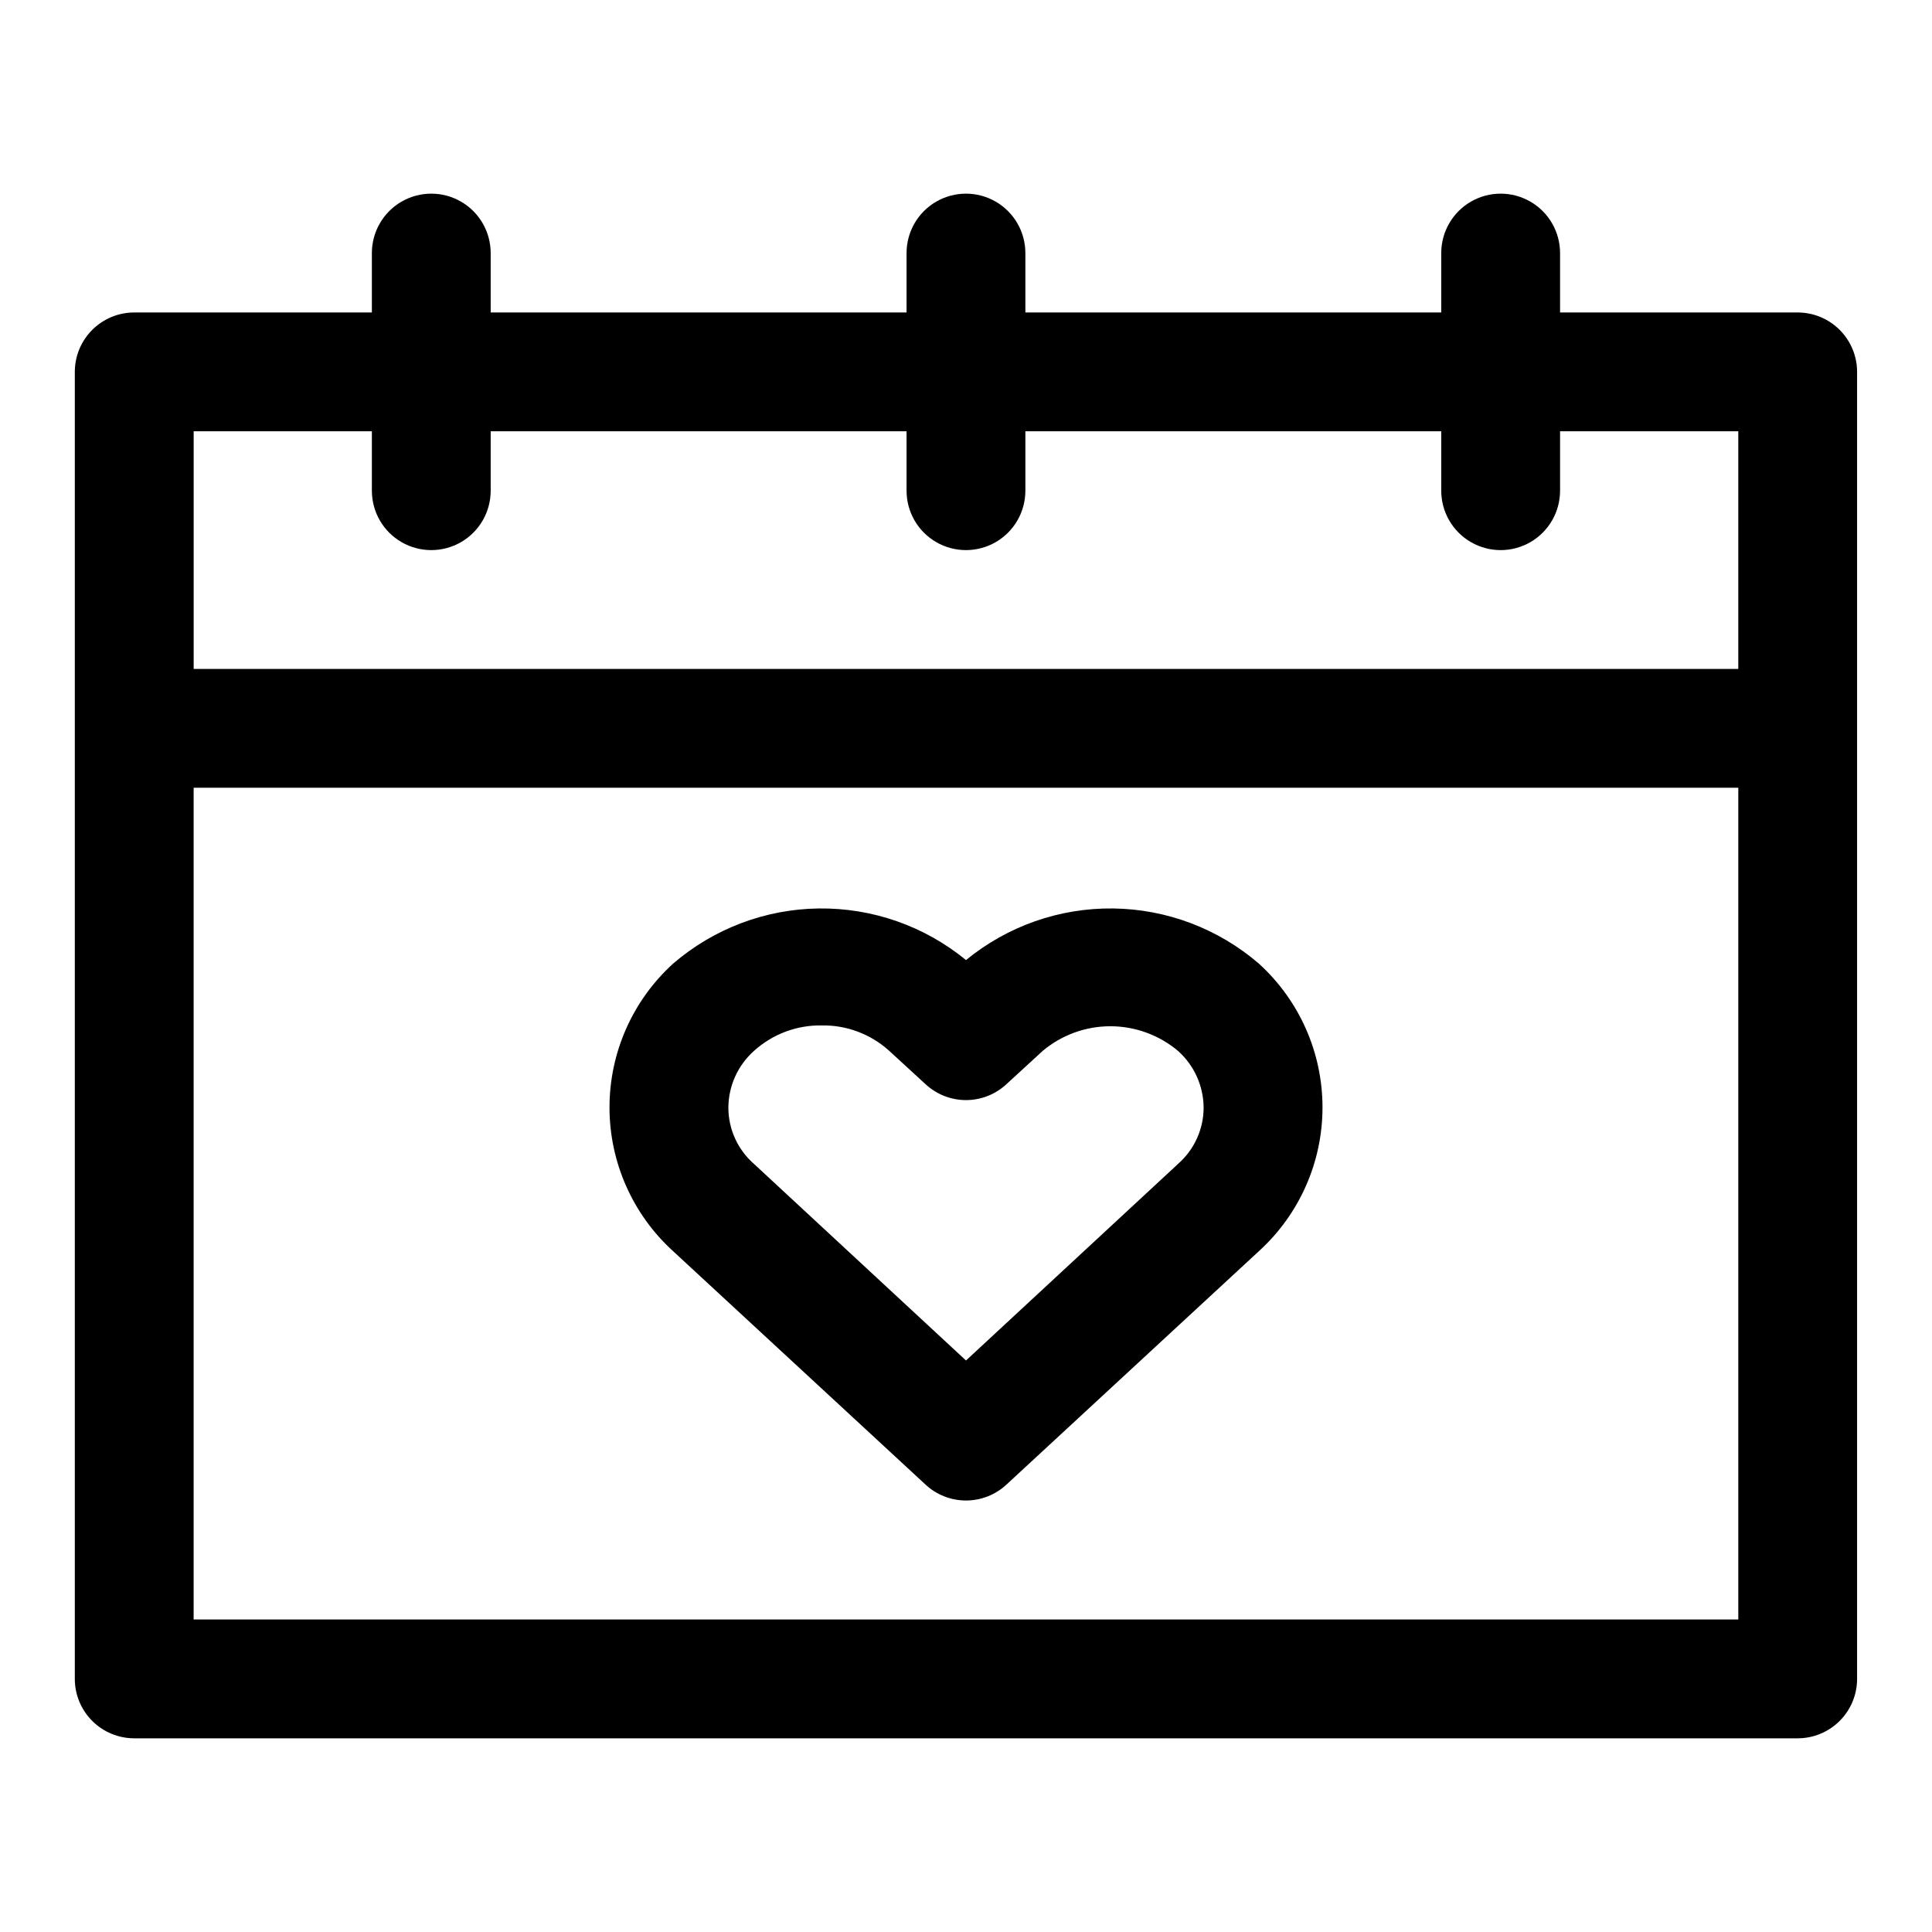 <?xml version="1.0" encoding="UTF-8"?>
<!-- Uploaded to: ICON Repo, www.iconrepo.com, Generator: ICON Repo Mixer Tools -->
<svg fill="#000000" width="800px" height="800px" version="1.1" viewBox="144 144 512 512" xmlns="http://www.w3.org/2000/svg">
 <g>
  <path d="m620.41 226.81h-62.977v-15.742c0-5.625-3-10.824-7.871-13.637s-10.871-2.812-15.742 0c-4.871 2.812-7.875 8.012-7.875 13.637v15.742h-110.21v-15.742c0-5.625-3-10.824-7.871-13.637s-10.875-2.812-15.746 0-7.871 8.012-7.871 13.637v15.742h-110.21v-15.742c0-5.625-3-10.824-7.871-13.637-4.871-2.812-10.875-2.812-15.746 0-4.871 2.812-7.871 8.012-7.871 13.637v15.742h-62.977c-4.176 0-8.18 1.66-11.133 4.613s-4.613 6.957-4.613 11.133v346.37c0 4.176 1.66 8.18 4.613 11.133s6.957 4.613 11.133 4.613h440.83c4.176 0 8.18-1.66 11.133-4.613s4.613-6.957 4.613-11.133v-346.37c0-4.176-1.66-8.18-4.613-11.133s-6.957-4.613-11.133-4.613zm-377.86 31.488v15.746c0 5.625 3 10.82 7.871 13.633 4.871 2.812 10.875 2.812 15.746 0 4.871-2.812 7.871-8.008 7.871-13.633v-15.746h110.21v15.746c0 5.625 3 10.82 7.871 13.633s10.875 2.812 15.746 0 7.871-8.008 7.871-13.633v-15.746h110.21v15.746c0 5.625 3.004 10.82 7.875 13.633 4.871 2.812 10.871 2.812 15.742 0s7.871-8.008 7.871-13.633v-15.746h47.23v62.977h-409.34v-62.977zm-47.234 314.88v-220.42h409.35v220.42z"/>
  <path d="m400 398.43c-10.98-9.008-24.785-13.852-38.984-13.68s-27.879 5.352-38.637 14.621c-10.734 9.758-16.855 23.594-16.855 38.102s6.121 28.344 16.855 38.102l66.914 61.875c2.91 2.699 6.734 4.199 10.707 4.199 3.969 0 7.793-1.5 10.703-4.199l66.914-61.875c10.738-9.758 16.859-23.594 16.859-38.102s-6.121-28.344-16.859-38.102c-10.758-9.27-24.438-14.449-38.637-14.621s-28.004 4.672-38.98 13.68zm56.207 54.004-56.207 52.109-56.207-52.113c-4.312-3.773-6.781-9.227-6.769-14.957 0.051-5.715 2.508-11.145 6.769-14.957 4.906-4.449 11.324-6.867 17.949-6.769 6.625-0.117 13.047 2.305 17.945 6.769l9.605 8.816c2.91 2.699 6.734 4.203 10.707 4.203 3.969 0 7.793-1.504 10.703-4.203l9.605-8.816c5.023-4.231 11.379-6.551 17.949-6.551 6.566 0 12.922 2.32 17.945 6.551 4.262 3.812 6.719 9.242 6.773 14.957 0.008 5.731-2.461 11.184-6.773 14.957z"/>
 </g>
</svg>
